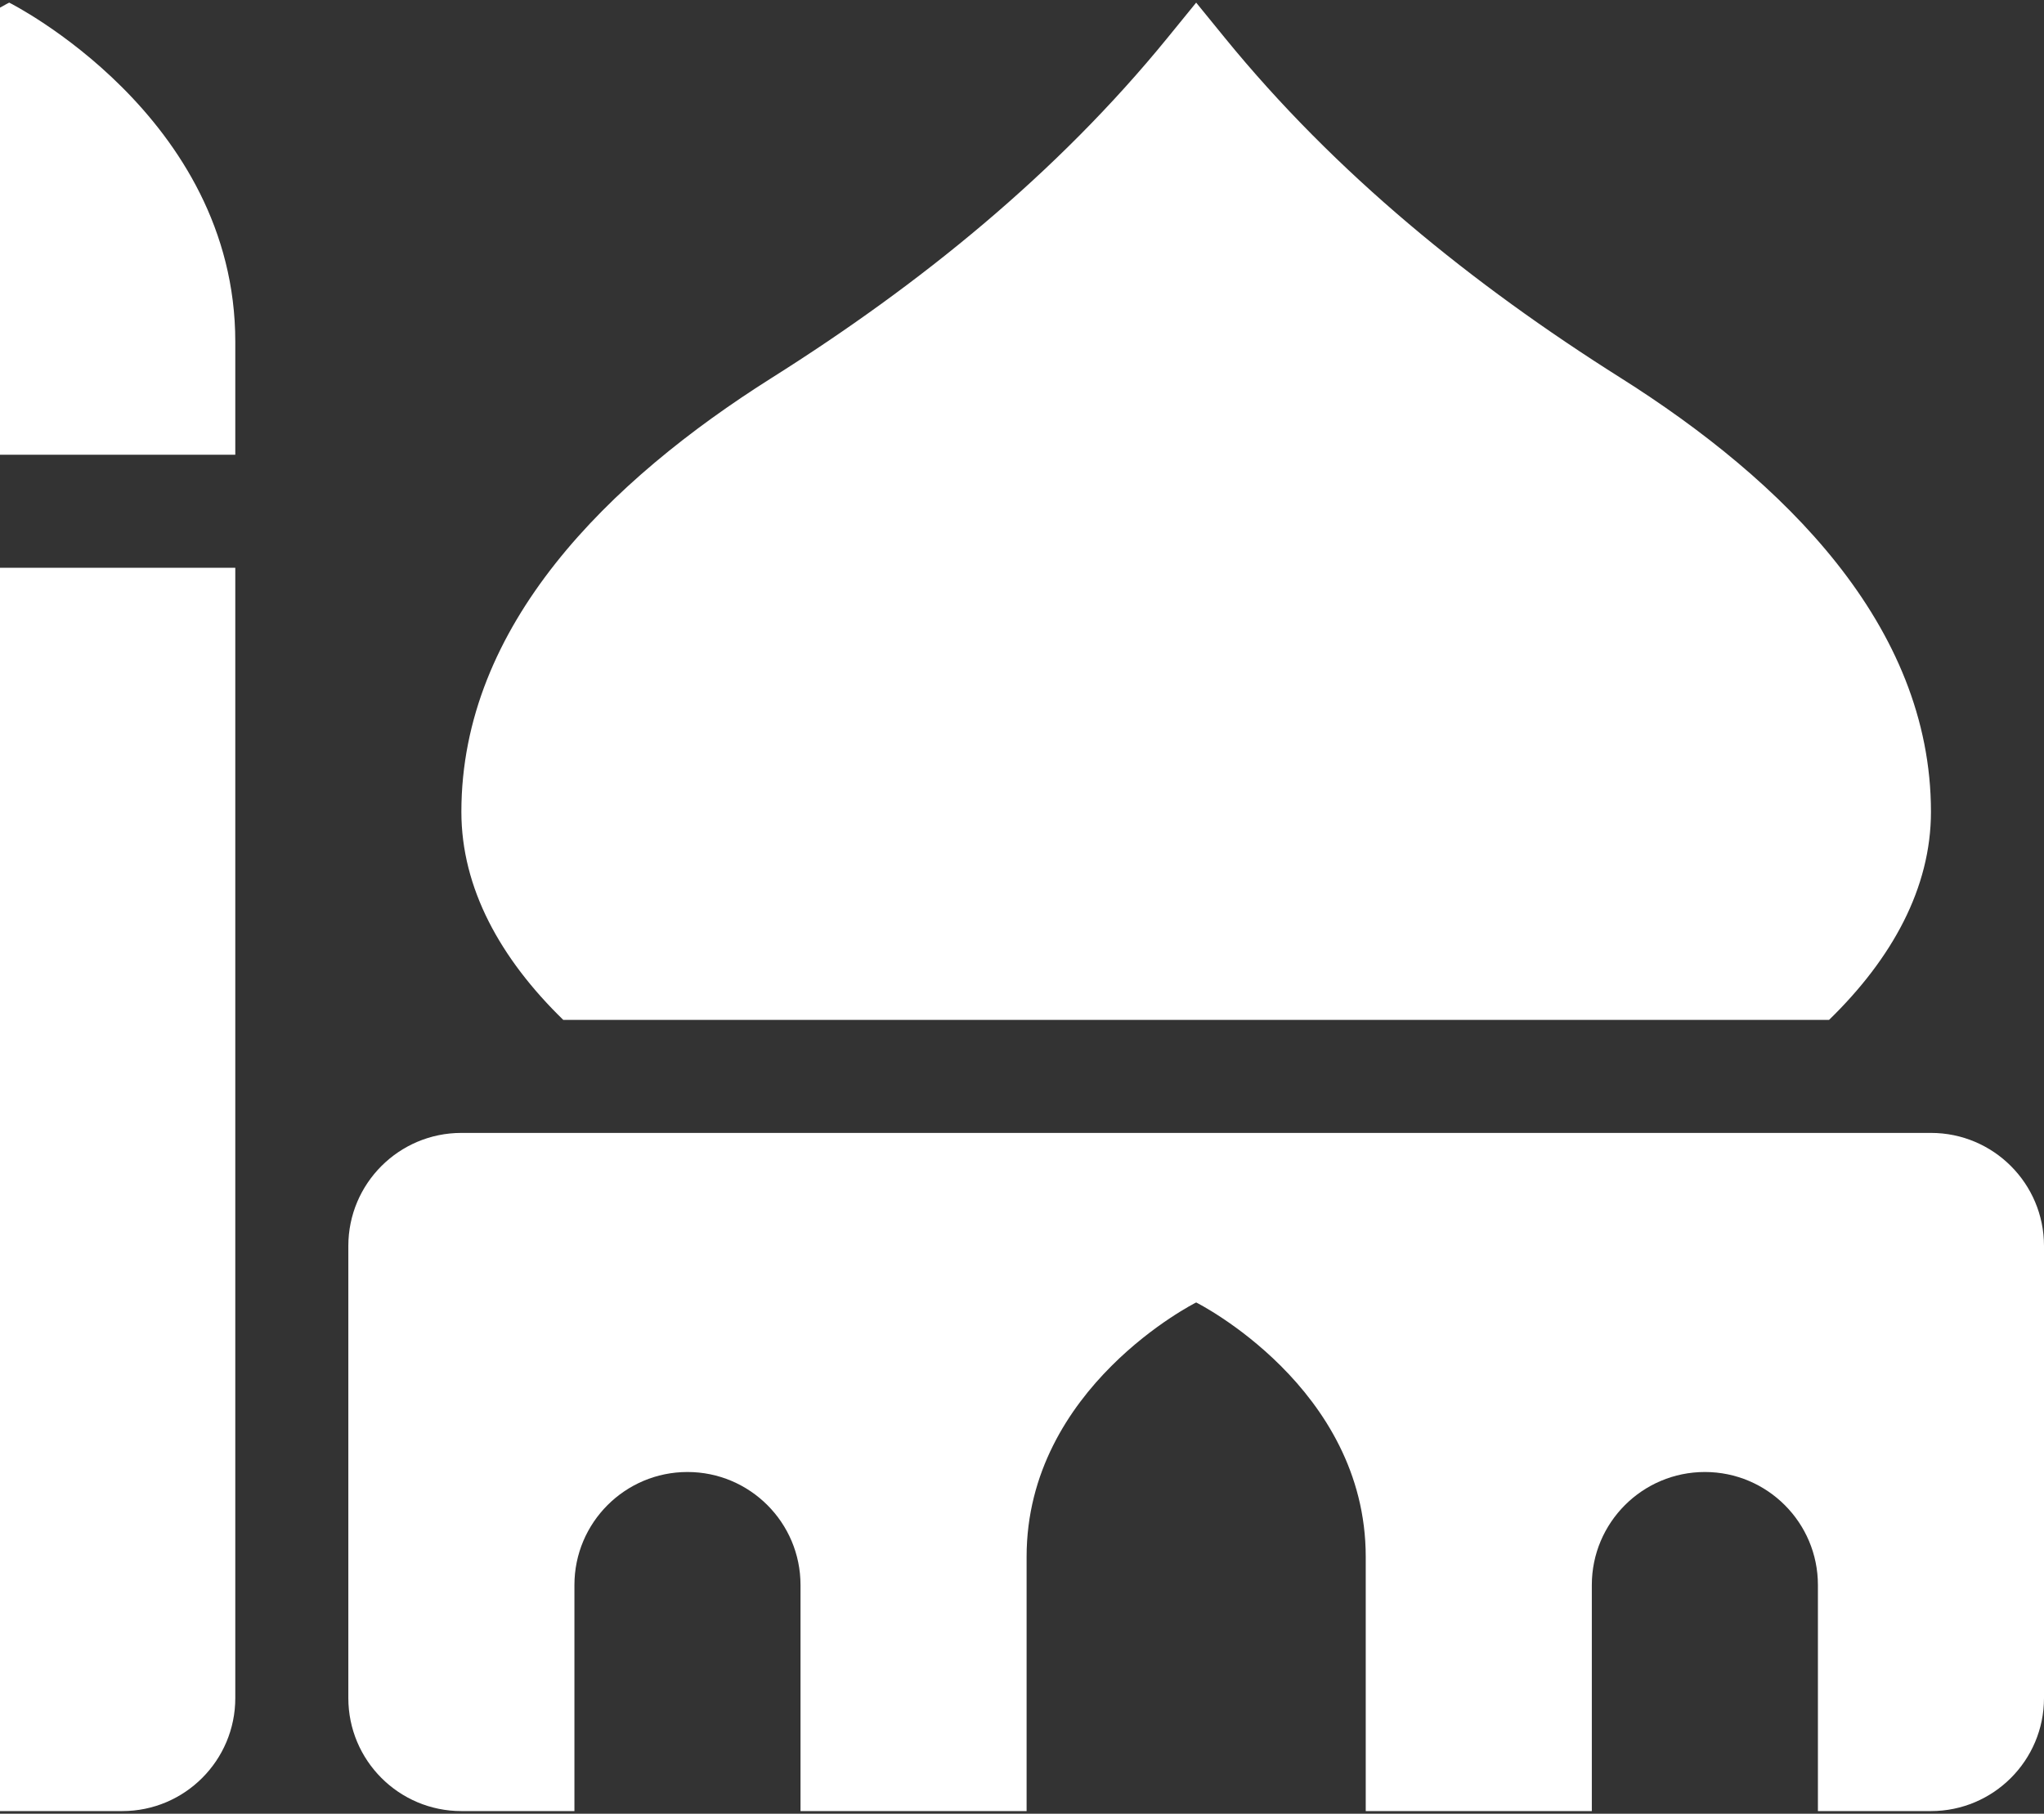 <svg width="311" height="276" viewBox="0 0 311 276" fill="none" xmlns="http://www.w3.org/2000/svg">
<rect x="0" y="0" width="311" height="276" fill="#333333" stroke="none"/>
<path d="M-33 258.4C-33 267.898 -25.298 275.6 -15.8 275.6H18.6C28.098 275.6 35.8 267.898 35.8 258.4V86.4H-33V258.4ZM278.298 155.2C287.898 145.853 293.8 135.13 293.8 123.536C293.8 95.124 271.338 73.124 246.543 57.477C224 43.25 203.204 26.426 186.365 5.759L182 0.4L177.636 5.759C160.796 26.426 140.005 43.255 117.457 57.477C92.662 73.124 70.2 95.124 70.2 123.536C70.2 135.13 76.102 145.853 85.701 155.2H278.298ZM293.8 172.4H70.2C60.702 172.4 53 180.103 53 189.6V258.4C53 267.898 60.702 275.6 70.2 275.6H87.4V241.2C87.4 231.703 95.102 224 104.6 224C114.098 224 121.8 231.703 121.8 241.2V275.6H156.2V236.9C156.2 211.1 182 198.2 182 198.2C182 198.2 207.8 211.1 207.8 236.9V275.6H242.2V241.2C242.2 231.703 249.902 224 259.4 224C268.898 224 276.6 231.703 276.6 241.2V275.6H293.8C303.298 275.6 311 267.898 311 258.4V189.6C311 180.103 303.298 172.4 293.8 172.4ZM1.4 0.4C1.4 0.4 -33 17.6 -33 52V69.2H35.8V52C35.8 17.6 1.4 0.4 1.4 0.4Z" fill="white"/>
</svg>
